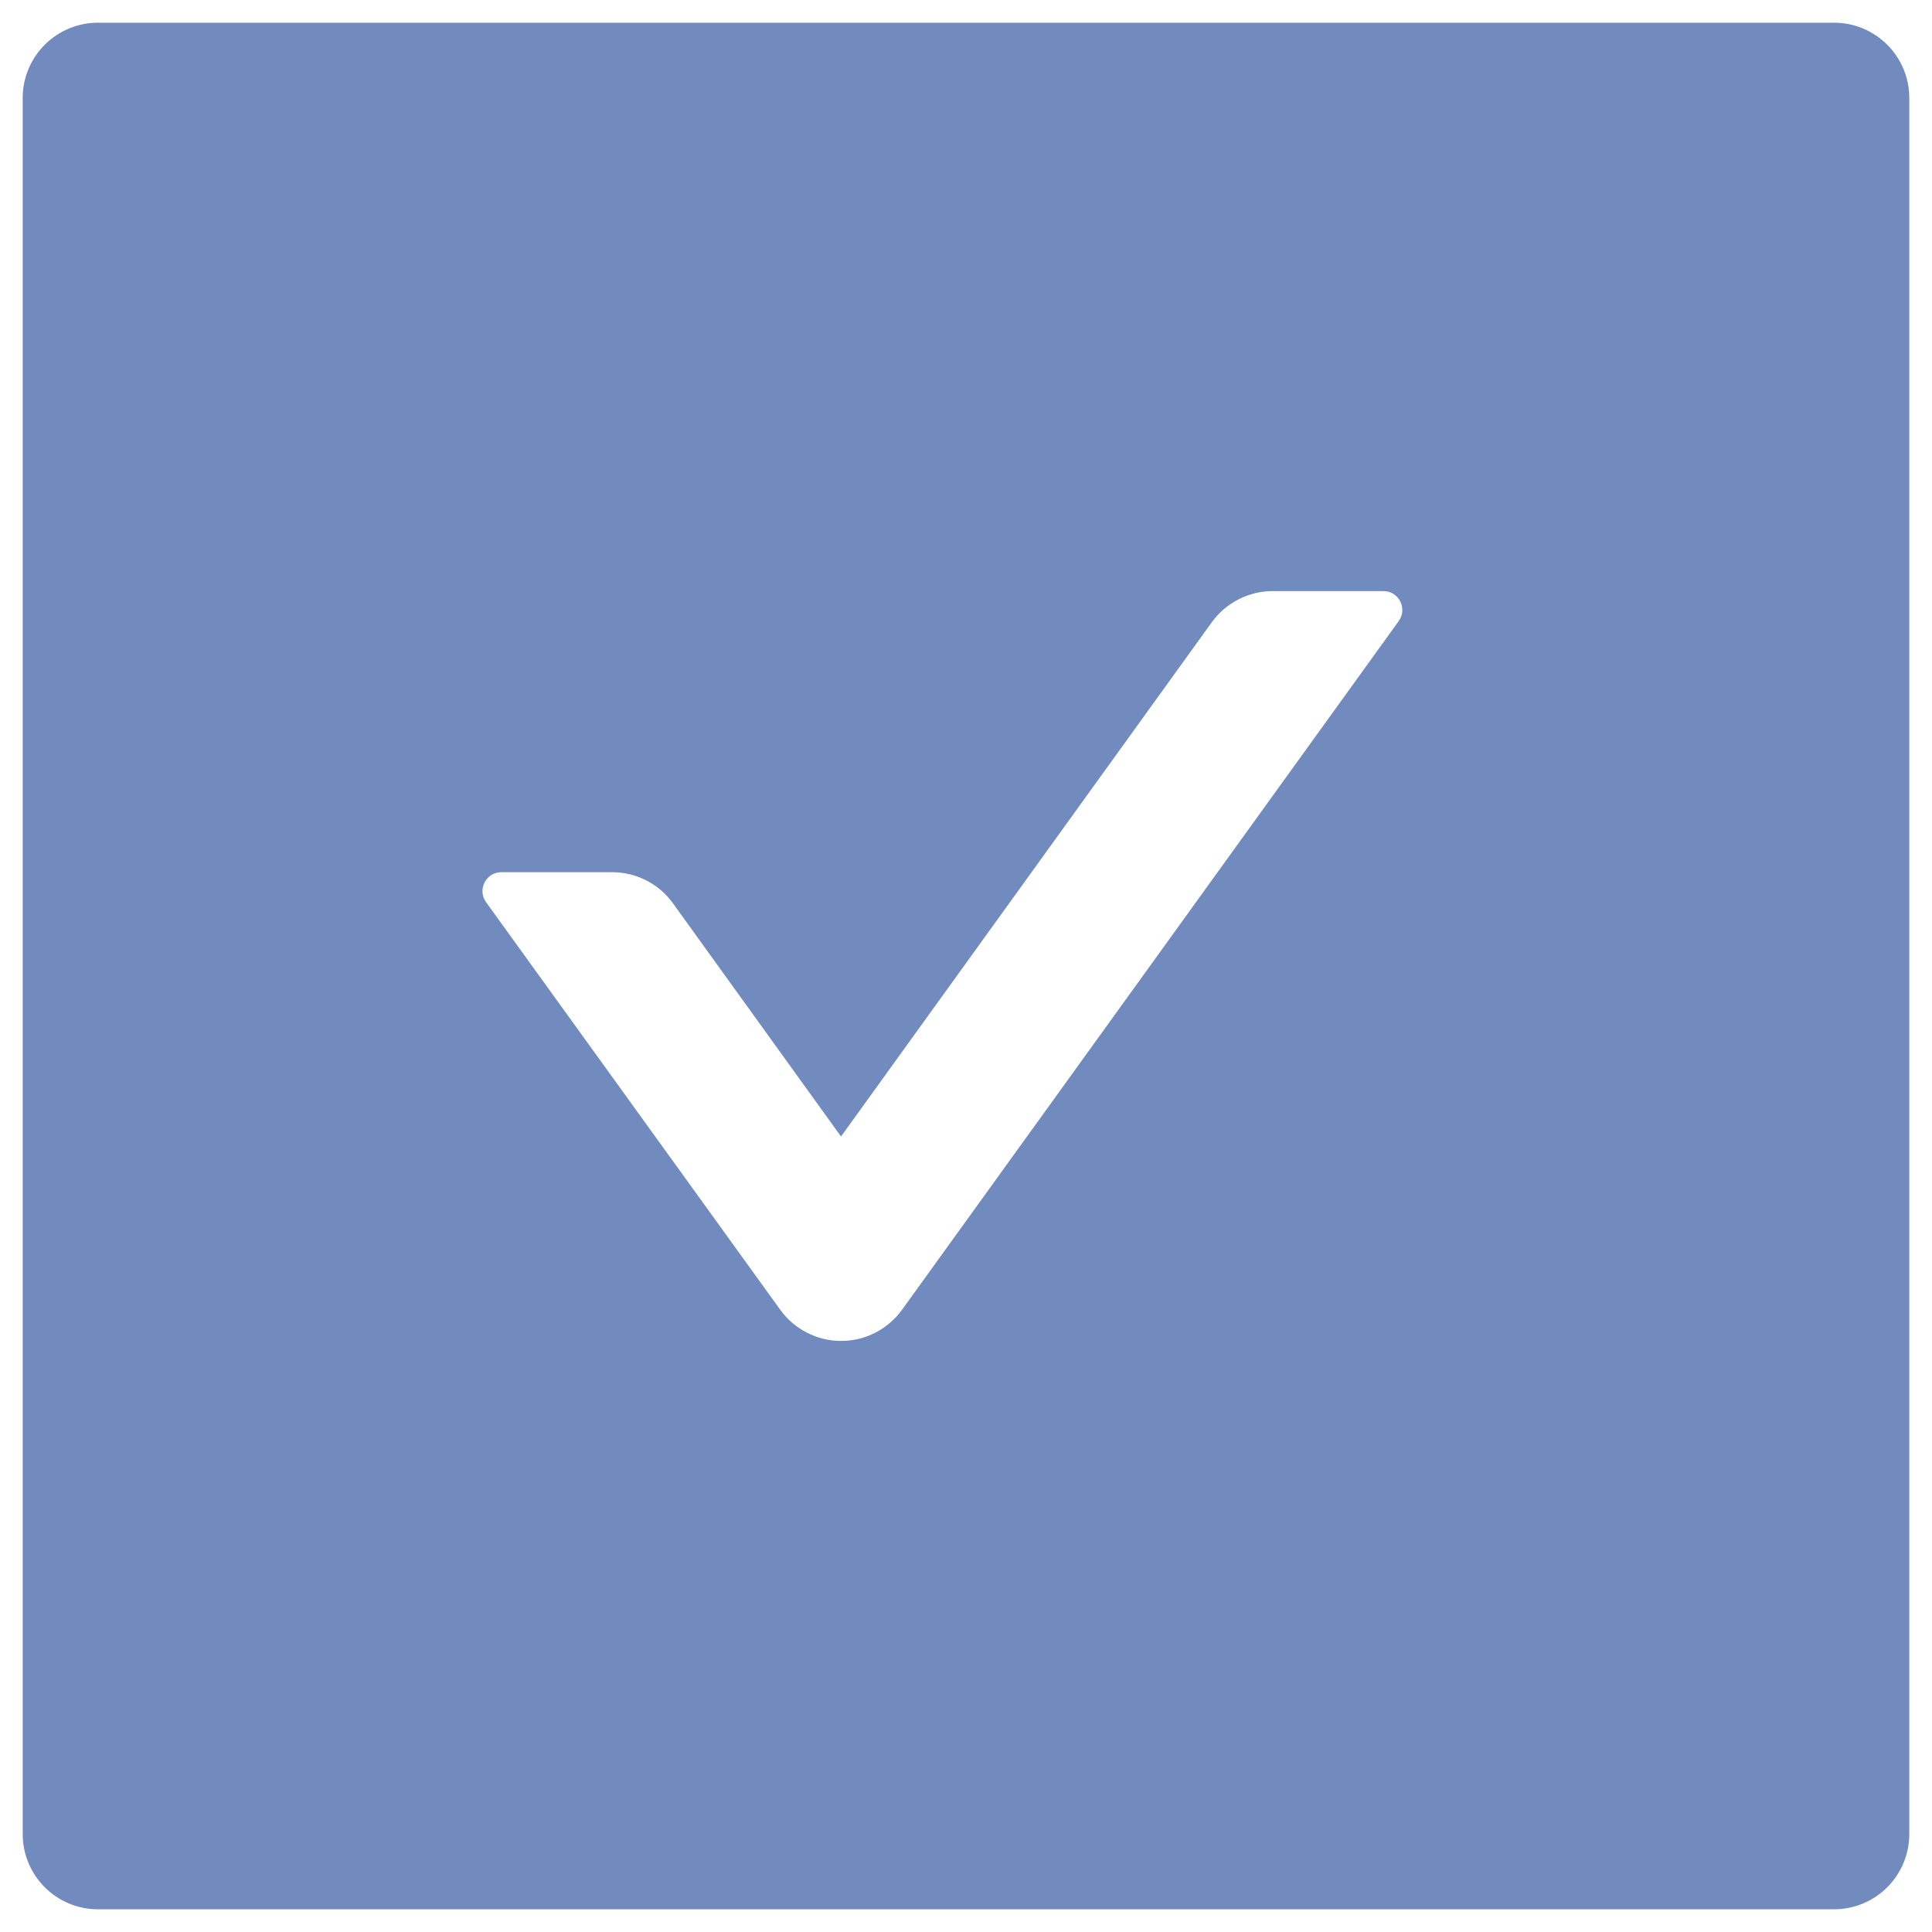 <svg width="16" height="16" viewBox="0 0 16 16" fill="none" xmlns="http://www.w3.org/2000/svg">
<path d="M15.188 0.188H0.812C0.467 0.188 0.188 0.467 0.188 0.812V15.188C0.188 15.533 0.467 15.812 0.812 15.812H15.188C15.533 15.812 15.812 15.533 15.812 15.188V0.812C15.812 0.467 15.533 0.188 15.188 0.188ZM11.584 5.143L7.471 10.846C7.413 10.926 7.337 10.991 7.25 11.036C7.162 11.082 7.065 11.105 6.966 11.105C6.867 11.105 6.77 11.082 6.682 11.036C6.594 10.991 6.518 10.926 6.461 10.846L4.025 7.471C3.951 7.367 4.025 7.223 4.152 7.223H5.068C5.268 7.223 5.457 7.318 5.574 7.482L6.965 9.412L10.035 5.154C10.152 4.992 10.34 4.895 10.541 4.895H11.457C11.584 4.895 11.658 5.039 11.584 5.143Z" fill="#718BBF"/>
</svg>
